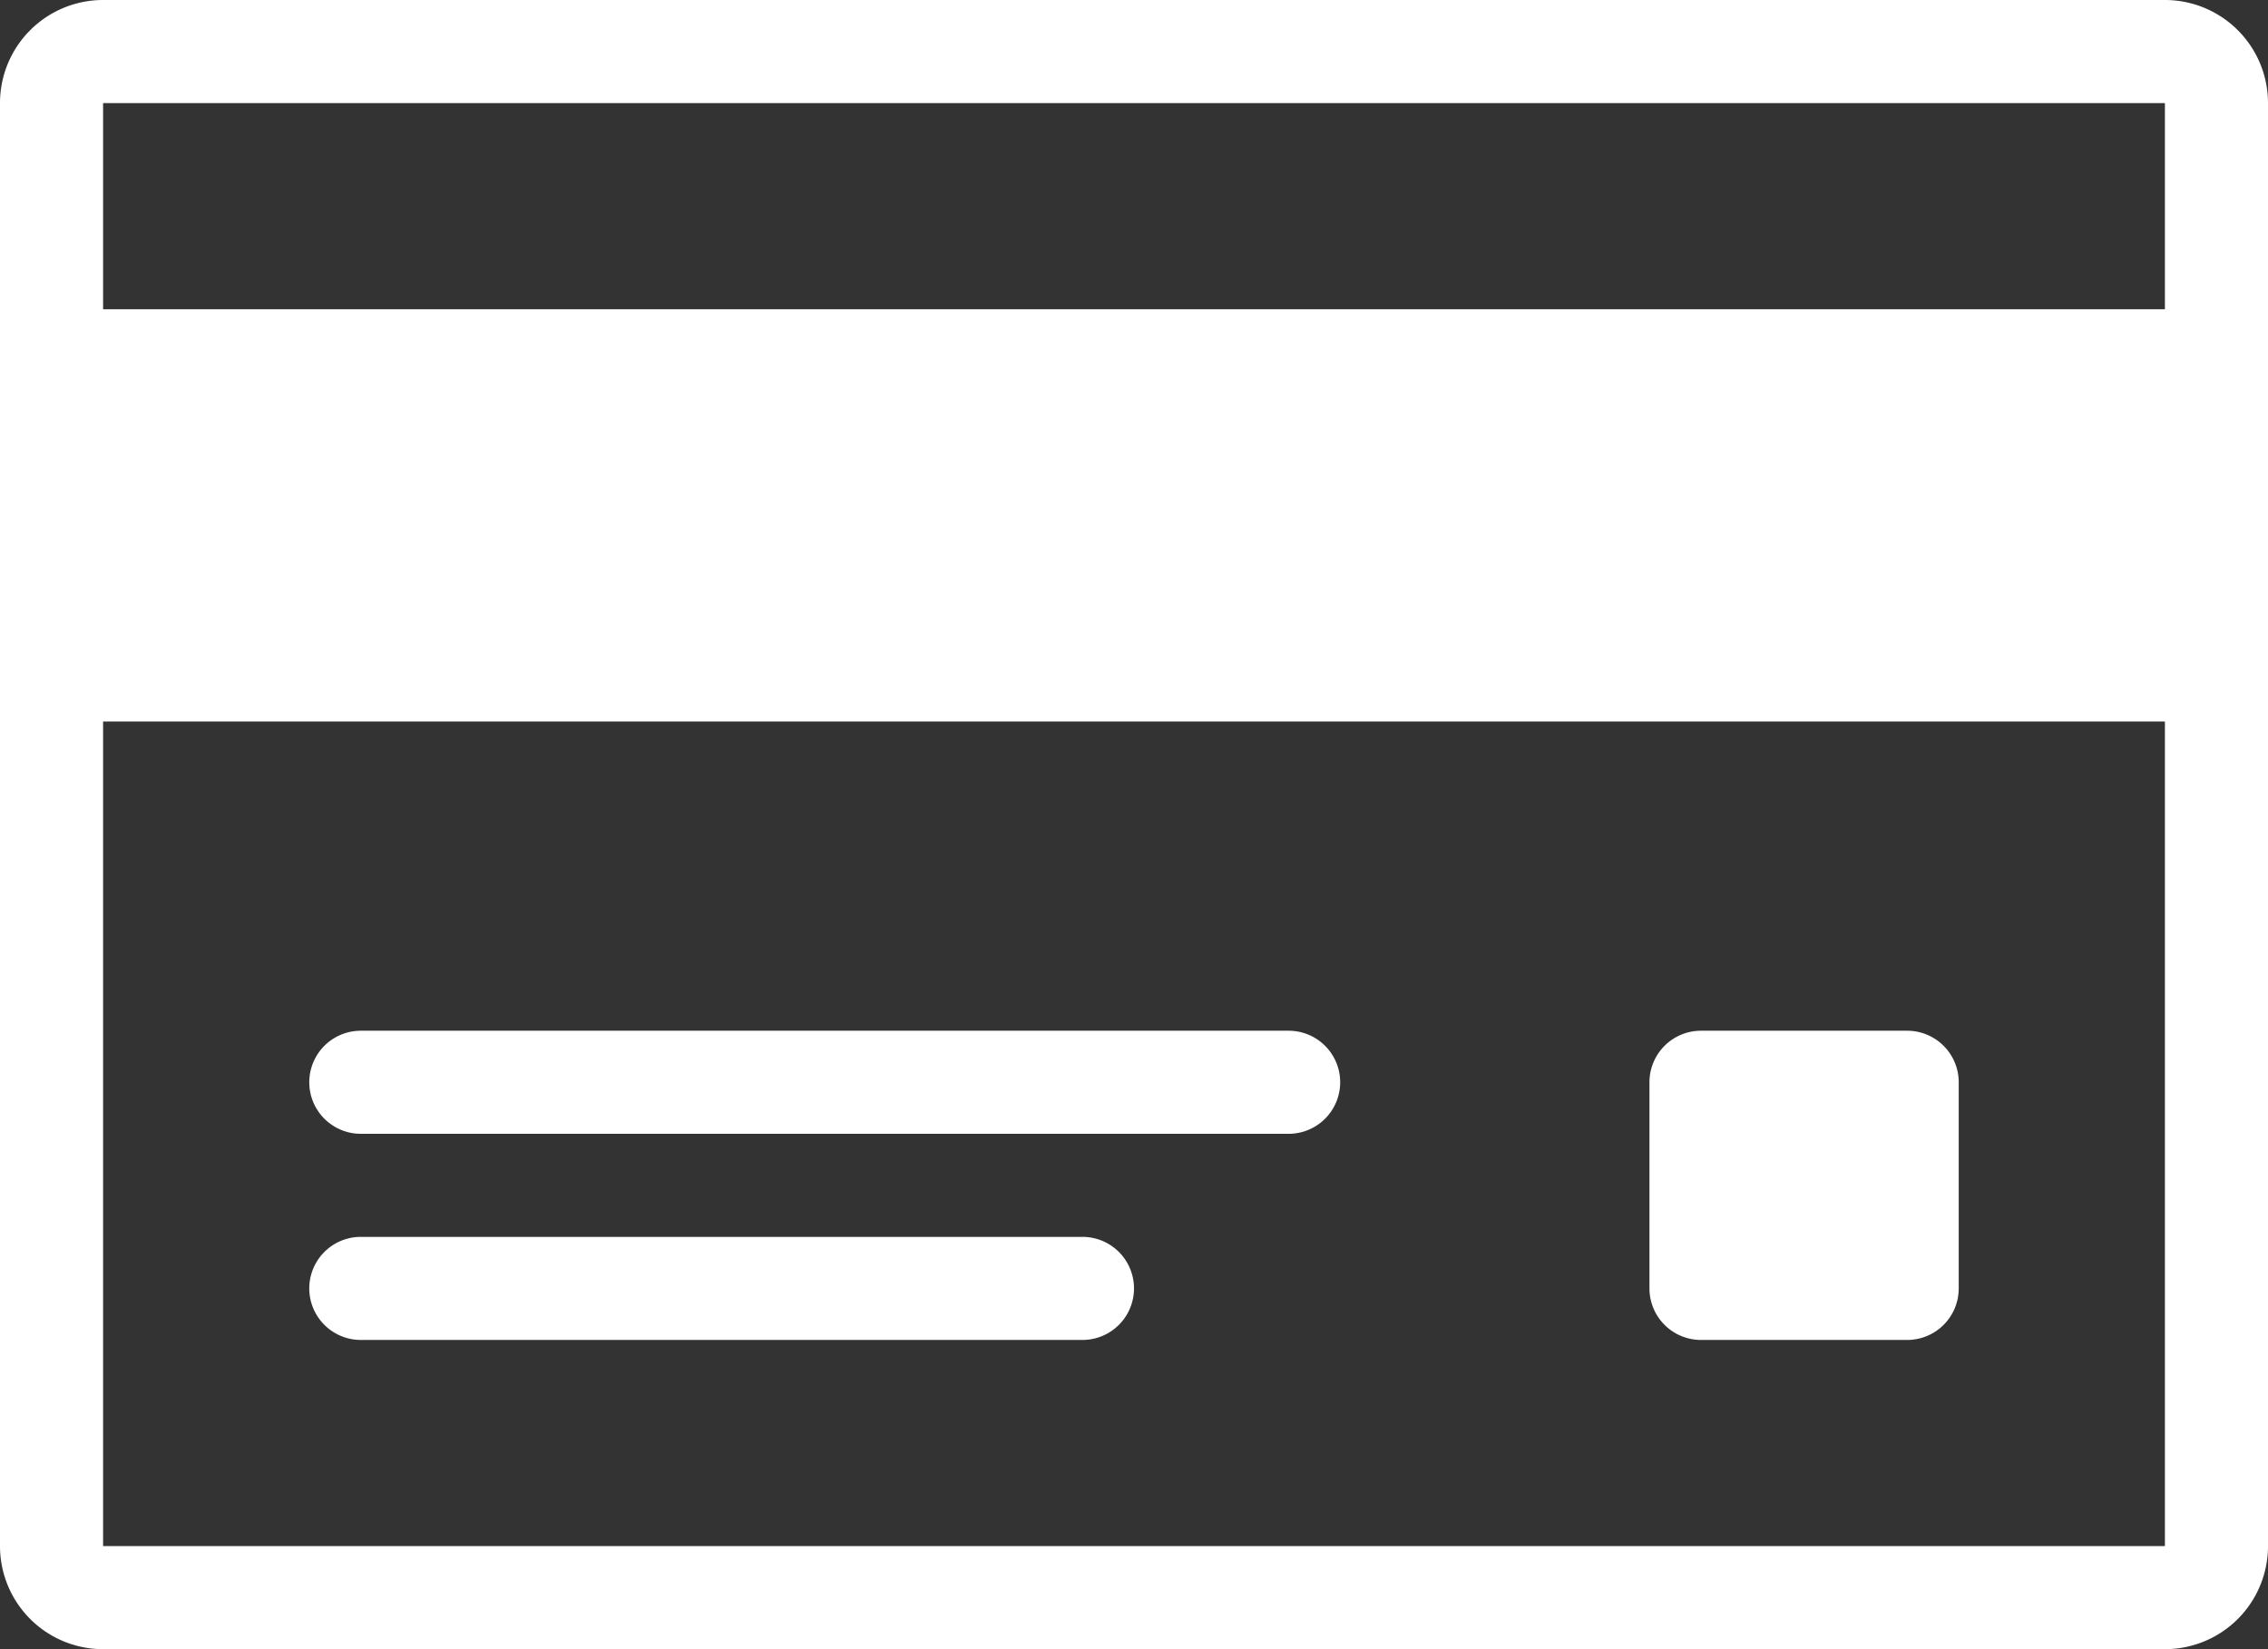 <svg xmlns="http://www.w3.org/2000/svg" width="44" height="32" viewBox="0 0 44 32"><rect x="0" y="0" width="44" height="32" fill="#333333" stroke="none"/><title>fancyicon_creditcard</title><path d="M7,28H25a1,1,0,0,0,0-2H7a1,1,0,0,0,0,2Zm26,4h4a1,1,0,0,0,1-1V27a1,1,0,0,0-1-1H33a1,1,0,0,0-1,1v4A1,1,0,0,0,33,32ZM42,6H2A2,2,0,0,0,0,8V36a2,2,0,0,0,2,2H42a2,2,0,0,0,2-2V8A2,2,0,0,0,42,6Zm0,30H2V20H42Zm0-24H2V8H42ZM7,32H21a1,1,0,0,0,0-2H7a1,1,0,0,0,0,2Z" transform="translate(0 -6)" fill="#ffffff"/></svg>